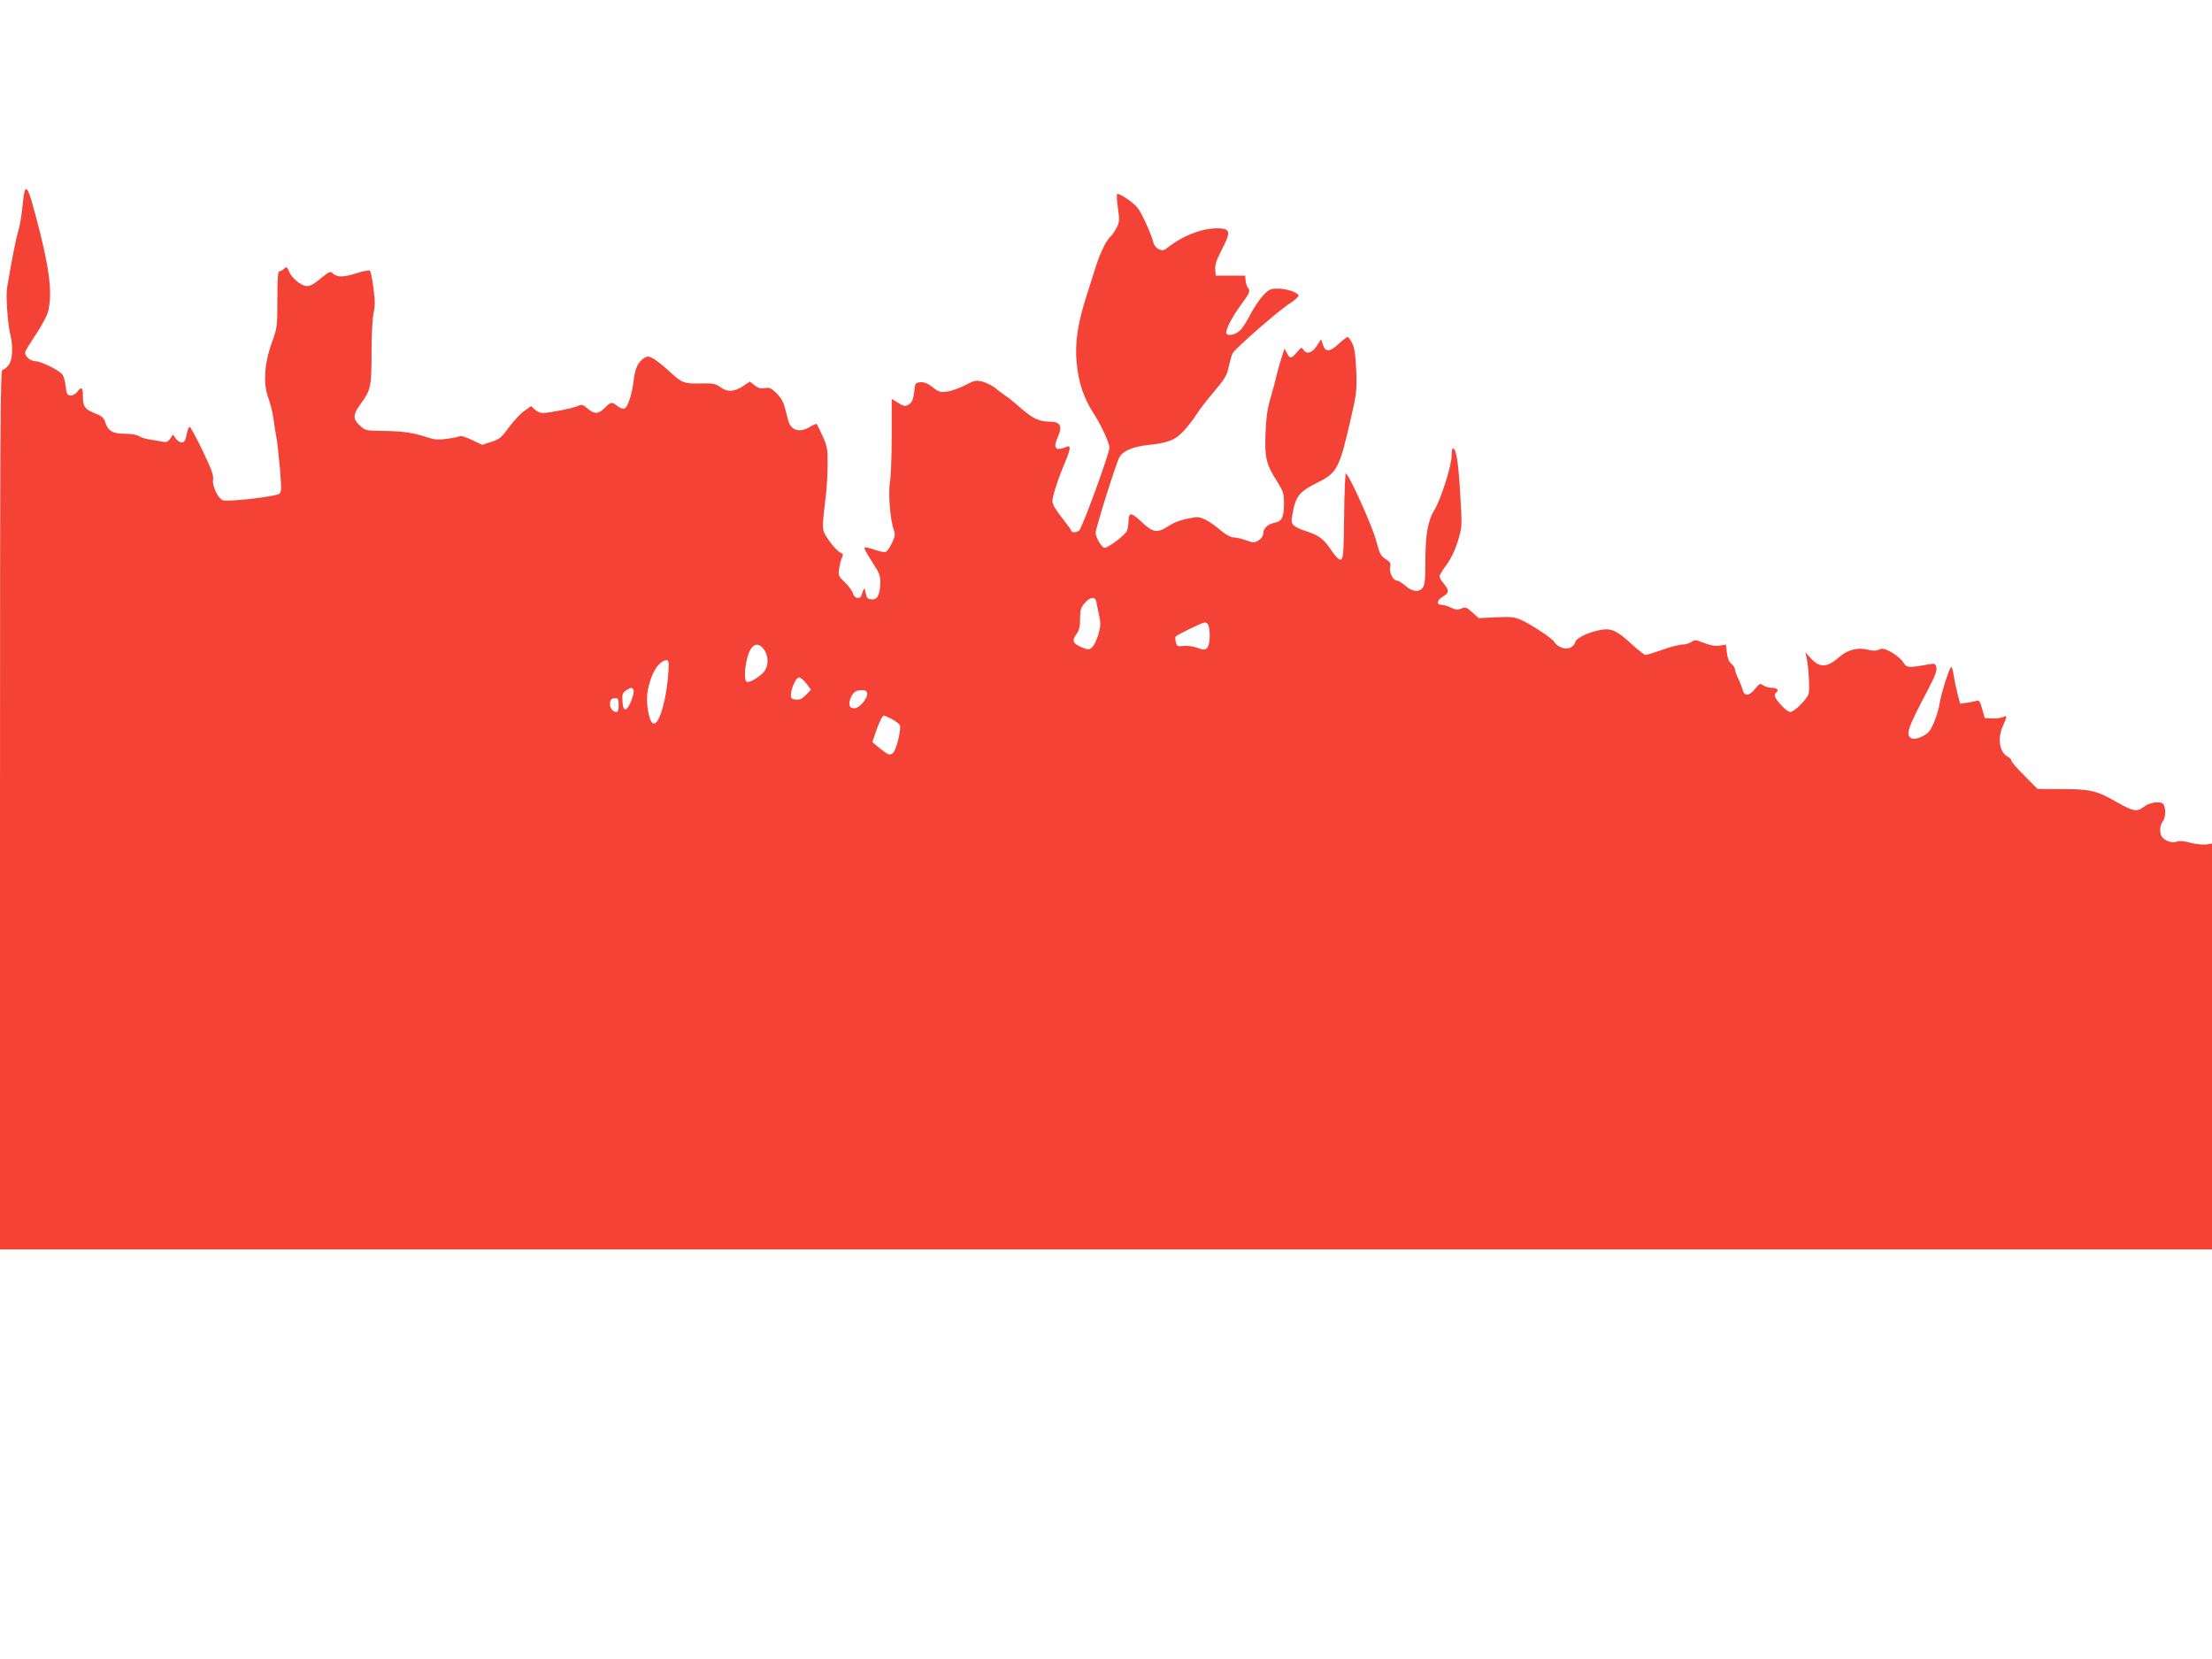 <?xml version="1.0" standalone="no"?>
<!DOCTYPE svg PUBLIC "-//W3C//DTD SVG 20010904//EN"
 "http://www.w3.org/TR/2001/REC-SVG-20010904/DTD/svg10.dtd">
<svg version="1.0" xmlns="http://www.w3.org/2000/svg"
 width="1280pt" height="960pt" viewBox="0 0 1280 960"
 preserveAspectRatio="xMidYMid meet">
<g transform="translate(0,960) scale(0.1,-0.1)"
fill="#f44336" stroke="none">
<path d="M145 8500 c-4 -7 -12 -54 -16 -103 -5 -50 -15 -111 -24 -136 -12 -39
-37 -163 -64 -326 -8 -46 3 -208 19 -272 17 -72 13 -147 -11 -177 -11 -14 -27
-26 -35 -26 -12 0 -14 -347 -14 -2545 l0 -2545 6400 0 6400 0 0 1174 0 1175
-33 -6 c-18 -2 -59 2 -91 10 -40 11 -66 13 -83 6 -28 -10 -77 10 -87 36 -10
28 -7 60 9 81 19 25 19 88 0 104 -19 16 -81 5 -113 -21 -37 -28 -59 -24 -156
31 -112 65 -151 74 -318 74 l-138 1 -74 75 c-42 41 -75 80 -76 87 0 7 -9 17
-20 23 -50 26 -63 106 -30 179 25 54 25 65 2 52 -10 -5 -38 -9 -62 -8 l-45 2
-15 53 c-13 46 -18 52 -35 46 -11 -3 -36 -8 -56 -11 l-36 -5 -16 59 c-8 32
-18 79 -22 106 -3 26 -10 47 -14 47 -10 0 -58 -152 -67 -210 -8 -55 -40 -138
-62 -164 -22 -25 -77 -47 -97 -40 -42 17 -30 53 94 288 38 73 51 106 46 124
-5 22 -10 24 -43 18 -122 -22 -129 -21 -150 13 -10 17 -41 42 -67 57 -40 21
-53 24 -72 15 -17 -8 -36 -8 -67 0 -55 14 -114 -1 -159 -40 -73 -64 -114 -67
-165 -14 l-35 38 7 -30 c11 -48 19 -181 12 -209 -8 -31 -83 -106 -107 -106
-20 0 -89 74 -89 94 0 8 5 18 10 21 17 11 1 25 -28 25 -15 0 -37 6 -48 14 -19
13 -22 12 -48 -20 -33 -42 -63 -45 -72 -6 -4 15 -15 44 -25 64 -11 21 -19 45
-19 53 0 9 -9 24 -21 34 -14 11 -23 33 -26 64 l-6 47 -36 -6 c-24 -4 -53 1
-89 15 -48 19 -55 20 -75 6 -12 -8 -35 -15 -52 -15 -17 0 -69 -13 -115 -30
-47 -16 -91 -30 -98 -30 -7 0 -41 27 -76 59 -83 77 -118 95 -171 88 -71 -10
-153 -47 -159 -71 -9 -35 -50 -49 -87 -30 -17 8 -32 21 -35 29 -7 18 -132 101
-192 128 -39 17 -60 19 -145 15 l-100 -5 -38 34 c-33 30 -40 32 -62 22 -21 -9
-33 -9 -61 5 -18 9 -43 16 -55 16 -31 0 -26 28 9 48 36 21 37 35 5 74 -14 16
-25 35 -25 43 0 7 18 37 40 66 26 35 49 83 66 137 25 83 25 83 14 270 -11 186
-22 256 -40 267 -6 4 -10 -13 -10 -41 0 -59 -62 -253 -100 -316 -38 -61 -52
-144 -52 -303 0 -102 -4 -134 -16 -147 -23 -27 -60 -22 -99 12 -18 16 -40 30
-48 30 -23 0 -47 46 -41 77 5 24 1 31 -26 48 -28 18 -35 31 -55 107 -21 82
-159 387 -175 388 -4 0 -9 -111 -10 -247 -3 -222 -5 -248 -20 -251 -10 -2 -29
16 -53 52 -43 65 -71 87 -140 110 -81 26 -97 41 -89 84 20 120 37 143 145 198
117 58 129 81 195 368 34 148 36 168 32 280 -4 91 -9 130 -23 159 -10 20 -22
37 -27 37 -5 0 -28 -18 -53 -41 -51 -47 -76 -48 -90 -3 l-10 31 -25 -38 c-26
-42 -62 -52 -78 -22 -9 15 -13 13 -37 -15 -33 -39 -40 -40 -58 -5 l-14 26 -16
-49 c-9 -27 -23 -78 -32 -114 -8 -36 -25 -96 -36 -135 -15 -49 -23 -107 -26
-193 -5 -142 3 -177 67 -278 35 -56 40 -71 40 -123 0 -82 -11 -107 -51 -115
-42 -8 -69 -33 -69 -62 0 -14 -10 -30 -26 -40 -24 -16 -29 -16 -72 -1 -26 10
-59 17 -73 17 -14 0 -43 14 -65 33 -77 64 -124 89 -158 84 -77 -13 -114 -25
-151 -49 -69 -45 -92 -42 -161 24 -59 56 -74 55 -74 -4 0 -15 -4 -37 -9 -50
-9 -23 -107 -98 -129 -98 -16 0 -52 60 -52 87 0 26 116 395 137 436 19 37 79
63 167 72 116 12 159 29 210 86 25 28 58 71 73 96 15 24 60 82 100 129 61 72
73 92 83 141 7 32 17 68 23 79 17 30 267 248 333 290 30 19 52 40 48 46 -12
19 -72 38 -120 38 -42 0 -51 -4 -87 -42 -21 -24 -54 -72 -72 -108 -18 -36 -43
-75 -54 -87 -25 -27 -68 -40 -83 -25 -13 13 30 97 88 175 45 60 51 76 35 92
-5 6 -11 24 -13 40 l-3 30 -85 0 -85 0 -3 36 c-2 27 8 56 38 114 51 98 50 119
-7 123 -92 7 -211 -36 -305 -110 -23 -18 -31 -20 -52 -10 -15 6 -28 23 -32 39
-11 46 -65 166 -90 199 -23 31 -111 90 -120 81 -3 -3 -1 -39 5 -81 10 -69 9
-81 -8 -115 -11 -20 -27 -44 -36 -51 -22 -19 -58 -91 -83 -170 -11 -36 -34
-108 -51 -160 -54 -165 -72 -283 -61 -398 11 -117 41 -206 100 -297 42 -65 89
-167 90 -195 0 -32 -146 -434 -173 -477 -9 -14 -47 -18 -47 -5 0 4 -25 38 -55
76 -36 45 -55 78 -55 96 0 29 33 131 74 227 31 75 34 98 9 88 -66 -28 -81 -10
-52 56 29 63 15 89 -46 89 -61 0 -99 18 -169 79 -32 29 -70 60 -85 69 -14 9
-41 29 -58 44 -18 15 -52 32 -75 39 -39 10 -47 9 -103 -20 -33 -17 -80 -34
-105 -37 -40 -5 -49 -2 -84 26 -29 22 -48 30 -70 28 -30 -3 -31 -6 -36 -57 -4
-36 -12 -58 -25 -67 -25 -18 -32 -18 -71 7 l-34 21 0 -215 c0 -118 -5 -239
-10 -268 -11 -59 1 -219 22 -275 9 -27 8 -38 -11 -77 -12 -25 -28 -48 -36 -51
-8 -3 -38 4 -67 14 -29 10 -54 15 -56 10 -2 -4 18 -41 45 -82 42 -64 48 -79
47 -124 -2 -68 -18 -96 -52 -92 -22 2 -28 9 -33 38 -6 35 -9 32 -24 -15 -8
-25 -42 -18 -49 11 -4 14 -25 43 -47 64 -38 36 -39 40 -33 81 4 24 11 53 17
64 7 14 6 20 -4 24 -19 6 -59 51 -88 97 -25 42 -25 43 -2 239 6 44 10 124 10
178 1 88 -2 104 -29 164 -17 37 -32 68 -34 70 -2 2 -19 -5 -37 -16 -62 -38
-113 -23 -128 37 -5 20 -15 56 -21 79 -6 26 -25 57 -47 78 -31 30 -41 34 -67
29 -23 -4 -39 0 -59 16 l-28 22 -40 -27 c-51 -33 -91 -35 -131 -5 -28 20 -42
23 -115 21 -96 -2 -107 2 -186 76 -32 29 -72 60 -88 69 -28 14 -33 14 -55 0
-32 -22 -50 -60 -57 -126 -9 -78 -34 -157 -53 -164 -9 -3 -27 3 -41 14 -33 26
-37 26 -73 -10 -38 -37 -59 -38 -100 -4 -28 24 -34 25 -58 14 -29 -13 -161
-39 -201 -40 -14 0 -34 9 -46 20 l-22 20 -42 -30 c-23 -17 -62 -60 -88 -95
-41 -57 -53 -67 -100 -82 l-53 -17 -59 28 c-32 16 -63 26 -69 22 -6 -3 -39
-10 -74 -15 -51 -7 -73 -6 -118 9 -80 26 -133 34 -235 36 -124 2 -119 1 -154
33 -40 37 -39 62 4 121 61 83 65 101 65 299 0 102 5 201 12 230 9 40 9 72 -1
144 -6 50 -16 96 -20 100 -5 5 -37 -1 -71 -12 -76 -25 -117 -27 -142 -5 -16
16 -20 14 -62 -19 -73 -61 -89 -64 -137 -33 -23 16 -47 42 -55 62 -13 31 -16
33 -30 19 -8 -8 -21 -15 -27 -15 -9 0 -12 -43 -12 -162 0 -158 -1 -166 -31
-248 -44 -120 -52 -238 -23 -318 12 -31 26 -86 31 -122 5 -36 13 -87 18 -115
5 -27 14 -108 20 -179 9 -109 9 -131 -3 -143 -15 -16 -296 -48 -327 -38 -27 9
-63 82 -57 118 4 25 -9 62 -61 170 -36 75 -70 137 -74 137 -4 0 -10 -12 -14
-27 -12 -56 -16 -63 -33 -63 -10 0 -26 10 -34 23 l-16 22 -16 -23 c-14 -20
-23 -23 -49 -17 -17 3 -49 9 -71 12 -22 3 -49 12 -60 19 -11 8 -45 14 -80 14
-71 0 -99 15 -115 64 -8 27 -20 38 -53 51 -64 25 -77 41 -77 95 0 58 -7 66
-32 34 -13 -16 -28 -24 -42 -22 -17 2 -22 12 -26 54 -3 28 -12 59 -20 68 -20
25 -125 76 -155 76 -33 0 -67 34 -58 57 4 10 33 56 64 103 32 48 63 106 68
130 26 111 6 257 -72 550 -37 139 -50 170 -62 150z m6199 -2382 c2 -13 10 -48
16 -78 10 -46 9 -64 -4 -111 -9 -31 -25 -64 -36 -74 -18 -16 -22 -16 -57 -2
-54 21 -62 40 -35 76 17 23 22 44 22 90 0 49 4 65 26 90 31 37 62 41 68 9z
m650 -140 c12 -45 6 -115 -10 -129 -13 -10 -23 -10 -57 3 -23 8 -59 13 -79 10
-33 -4 -38 -1 -44 22 -3 15 -4 30 0 33 12 12 151 80 167 81 10 1 19 -8 23 -20z
m-2575 -134 c32 -41 29 -108 -6 -140 -36 -33 -81 -57 -93 -49 -13 8 -12 68 1
125 20 89 59 114 98 64z m-553 -156 c-4 -51 -16 -128 -28 -171 -34 -127 -69
-139 -88 -30 -12 74 -7 122 22 200 19 52 57 93 86 93 12 0 14 -14 8 -92z m800
-43 l27 -36 -29 -30 c-22 -23 -36 -29 -59 -27 -25 3 -30 7 -28 29 2 40 30 99
47 99 8 0 27 -16 42 -35z m-1000 -38 c8 -21 -30 -112 -46 -112 -11 0 -16 14
-18 47 -3 39 1 49 20 62 27 19 37 20 44 3z m1352 -18 c5 -26 -41 -84 -70 -87
-33 -4 -42 19 -24 63 9 21 23 35 38 38 36 7 53 3 56 -14z m-1438 -69 c0 -26
-4 -40 -13 -40 -20 0 -37 21 -37 45 0 26 8 35 32 35 14 0 18 -8 18 -40z m1581
-81 c22 -12 43 -28 46 -35 9 -24 -20 -144 -39 -160 -19 -18 -27 -15 -92 38
l-28 24 22 65 c21 58 37 89 46 89 2 0 22 -10 45 -21z"/>
</g>
</svg>
